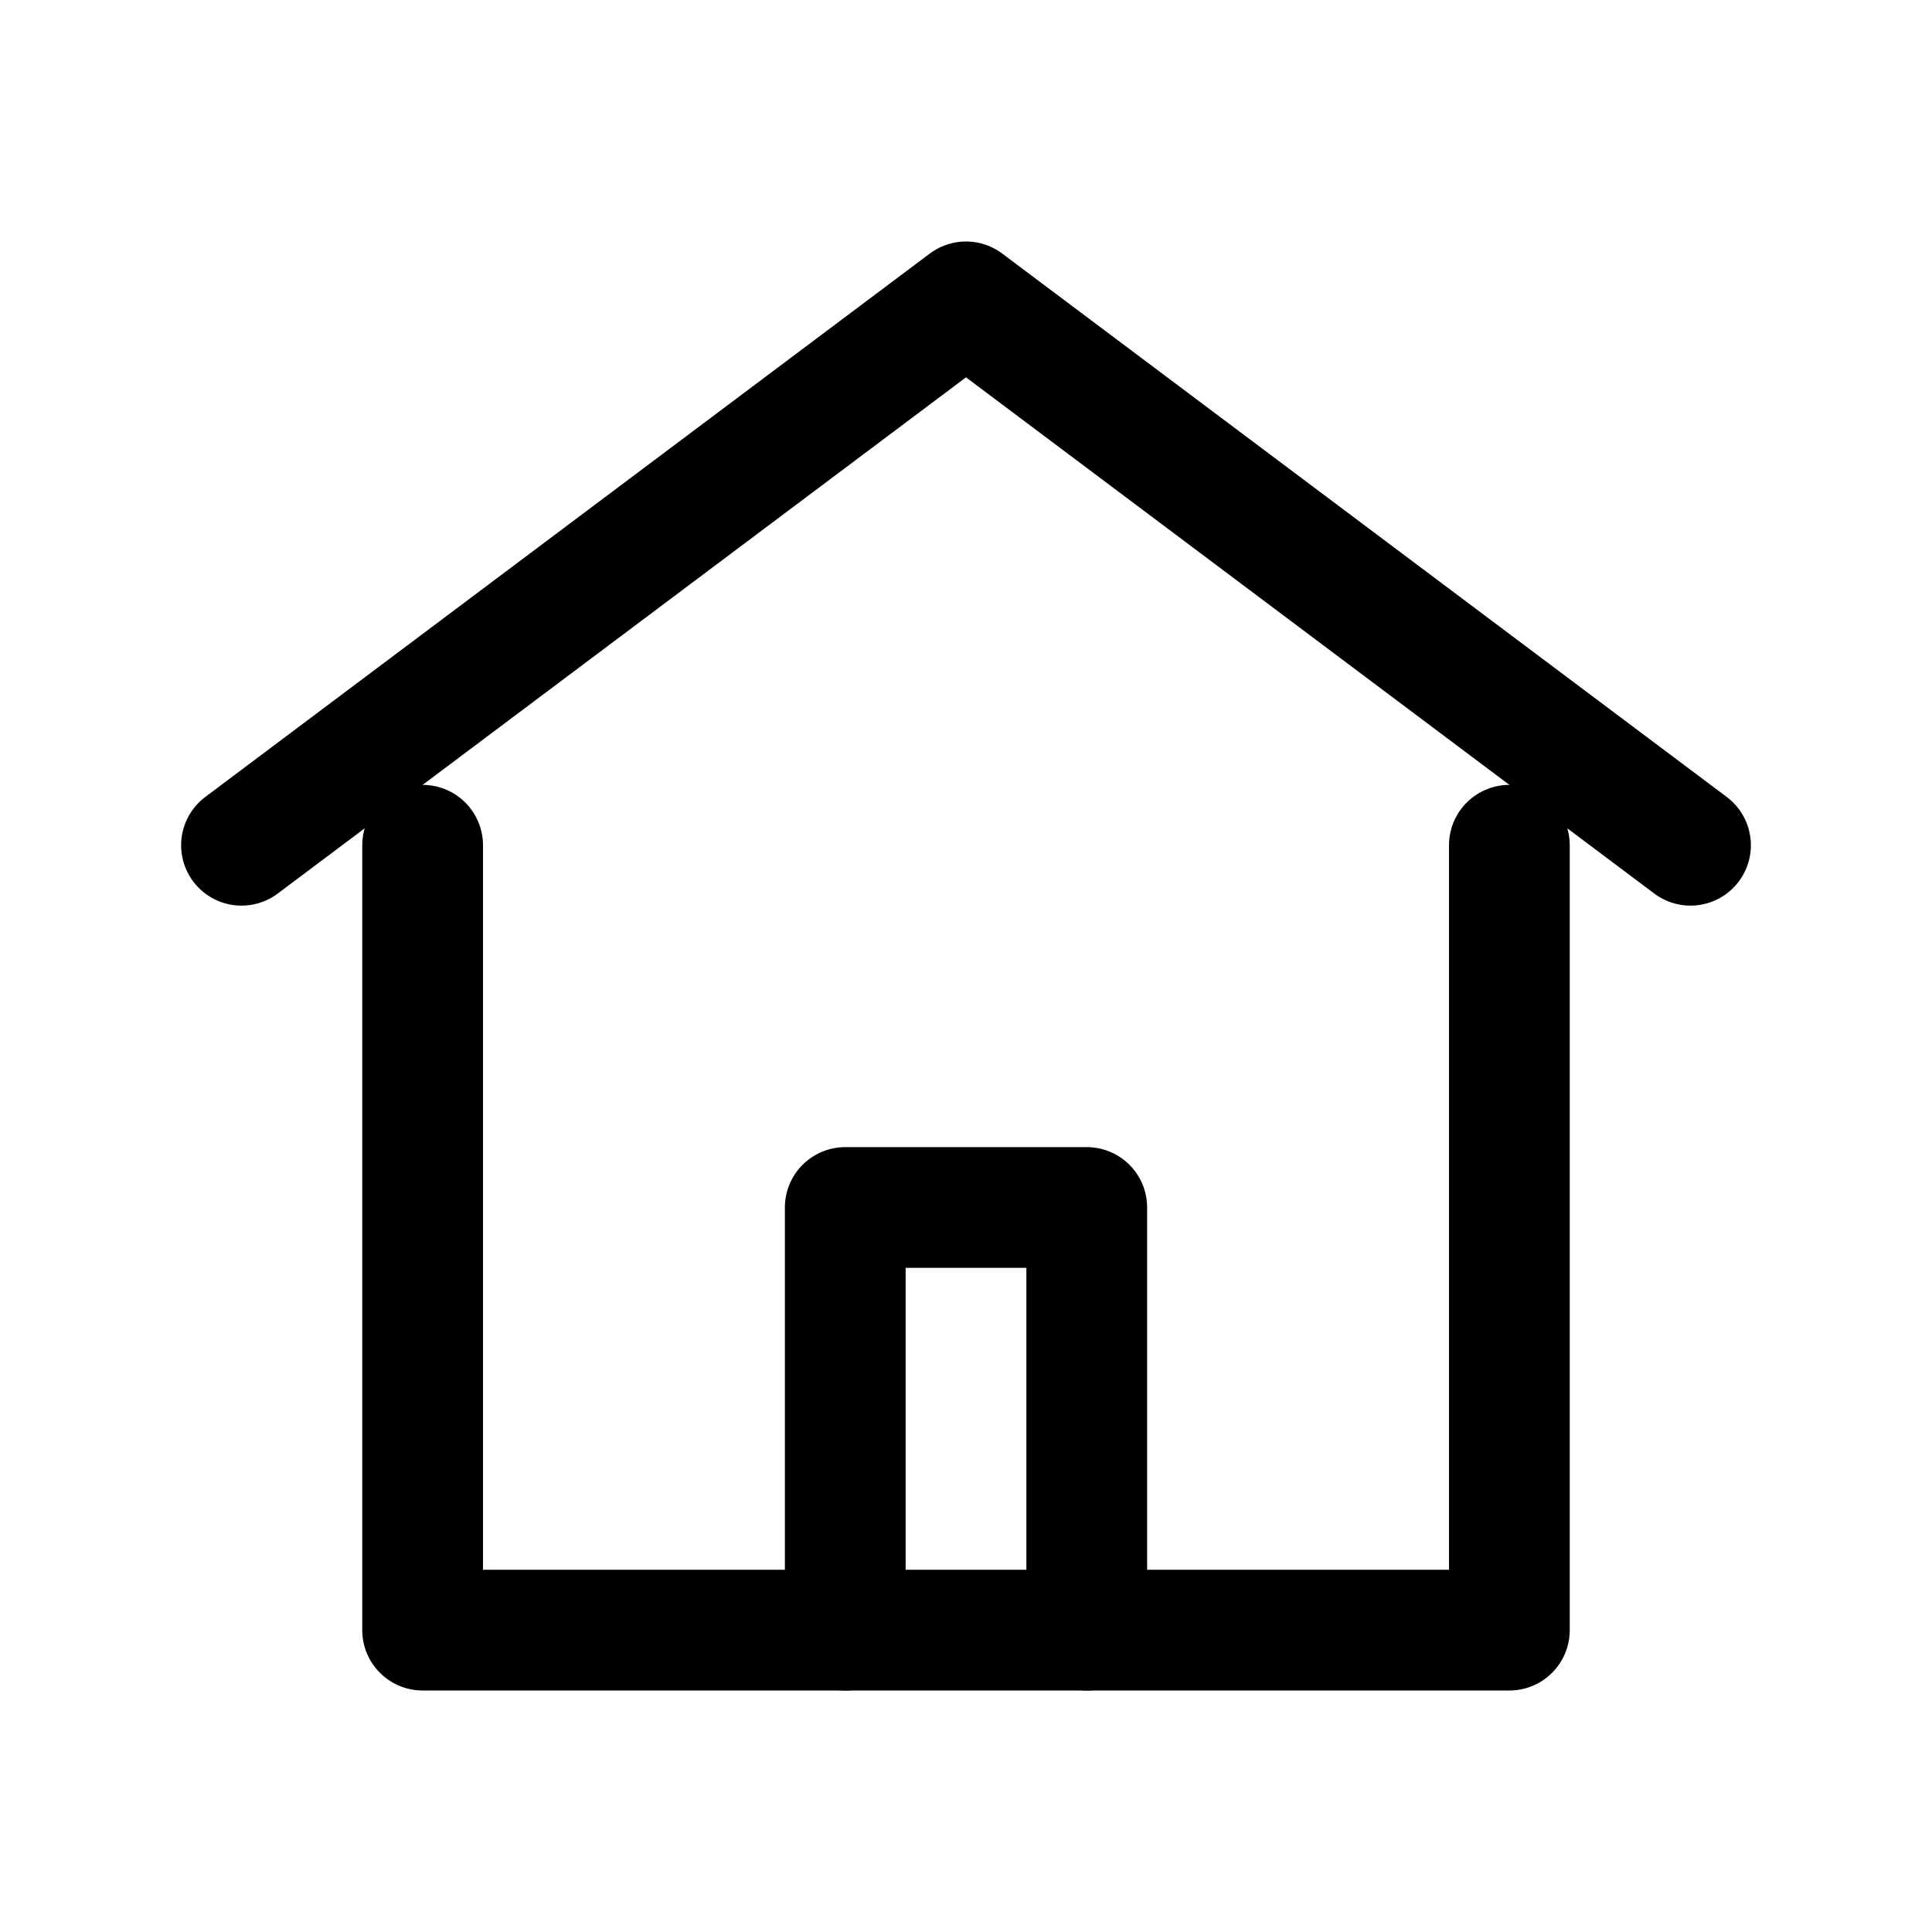 <svg xmlns="http://www.w3.org/2000/svg" viewBox="0 0 64 64" fill="none"
     stroke="currentColor" stroke-width="4" stroke-linecap="round" stroke-linejoin="round">
  <path d="M8 28 L32 10 L56 28"/>
  <path d="M14 28 V54 H50 V28"/>
  <path d="M28 54 V40 H36 V54"/>
</svg>
